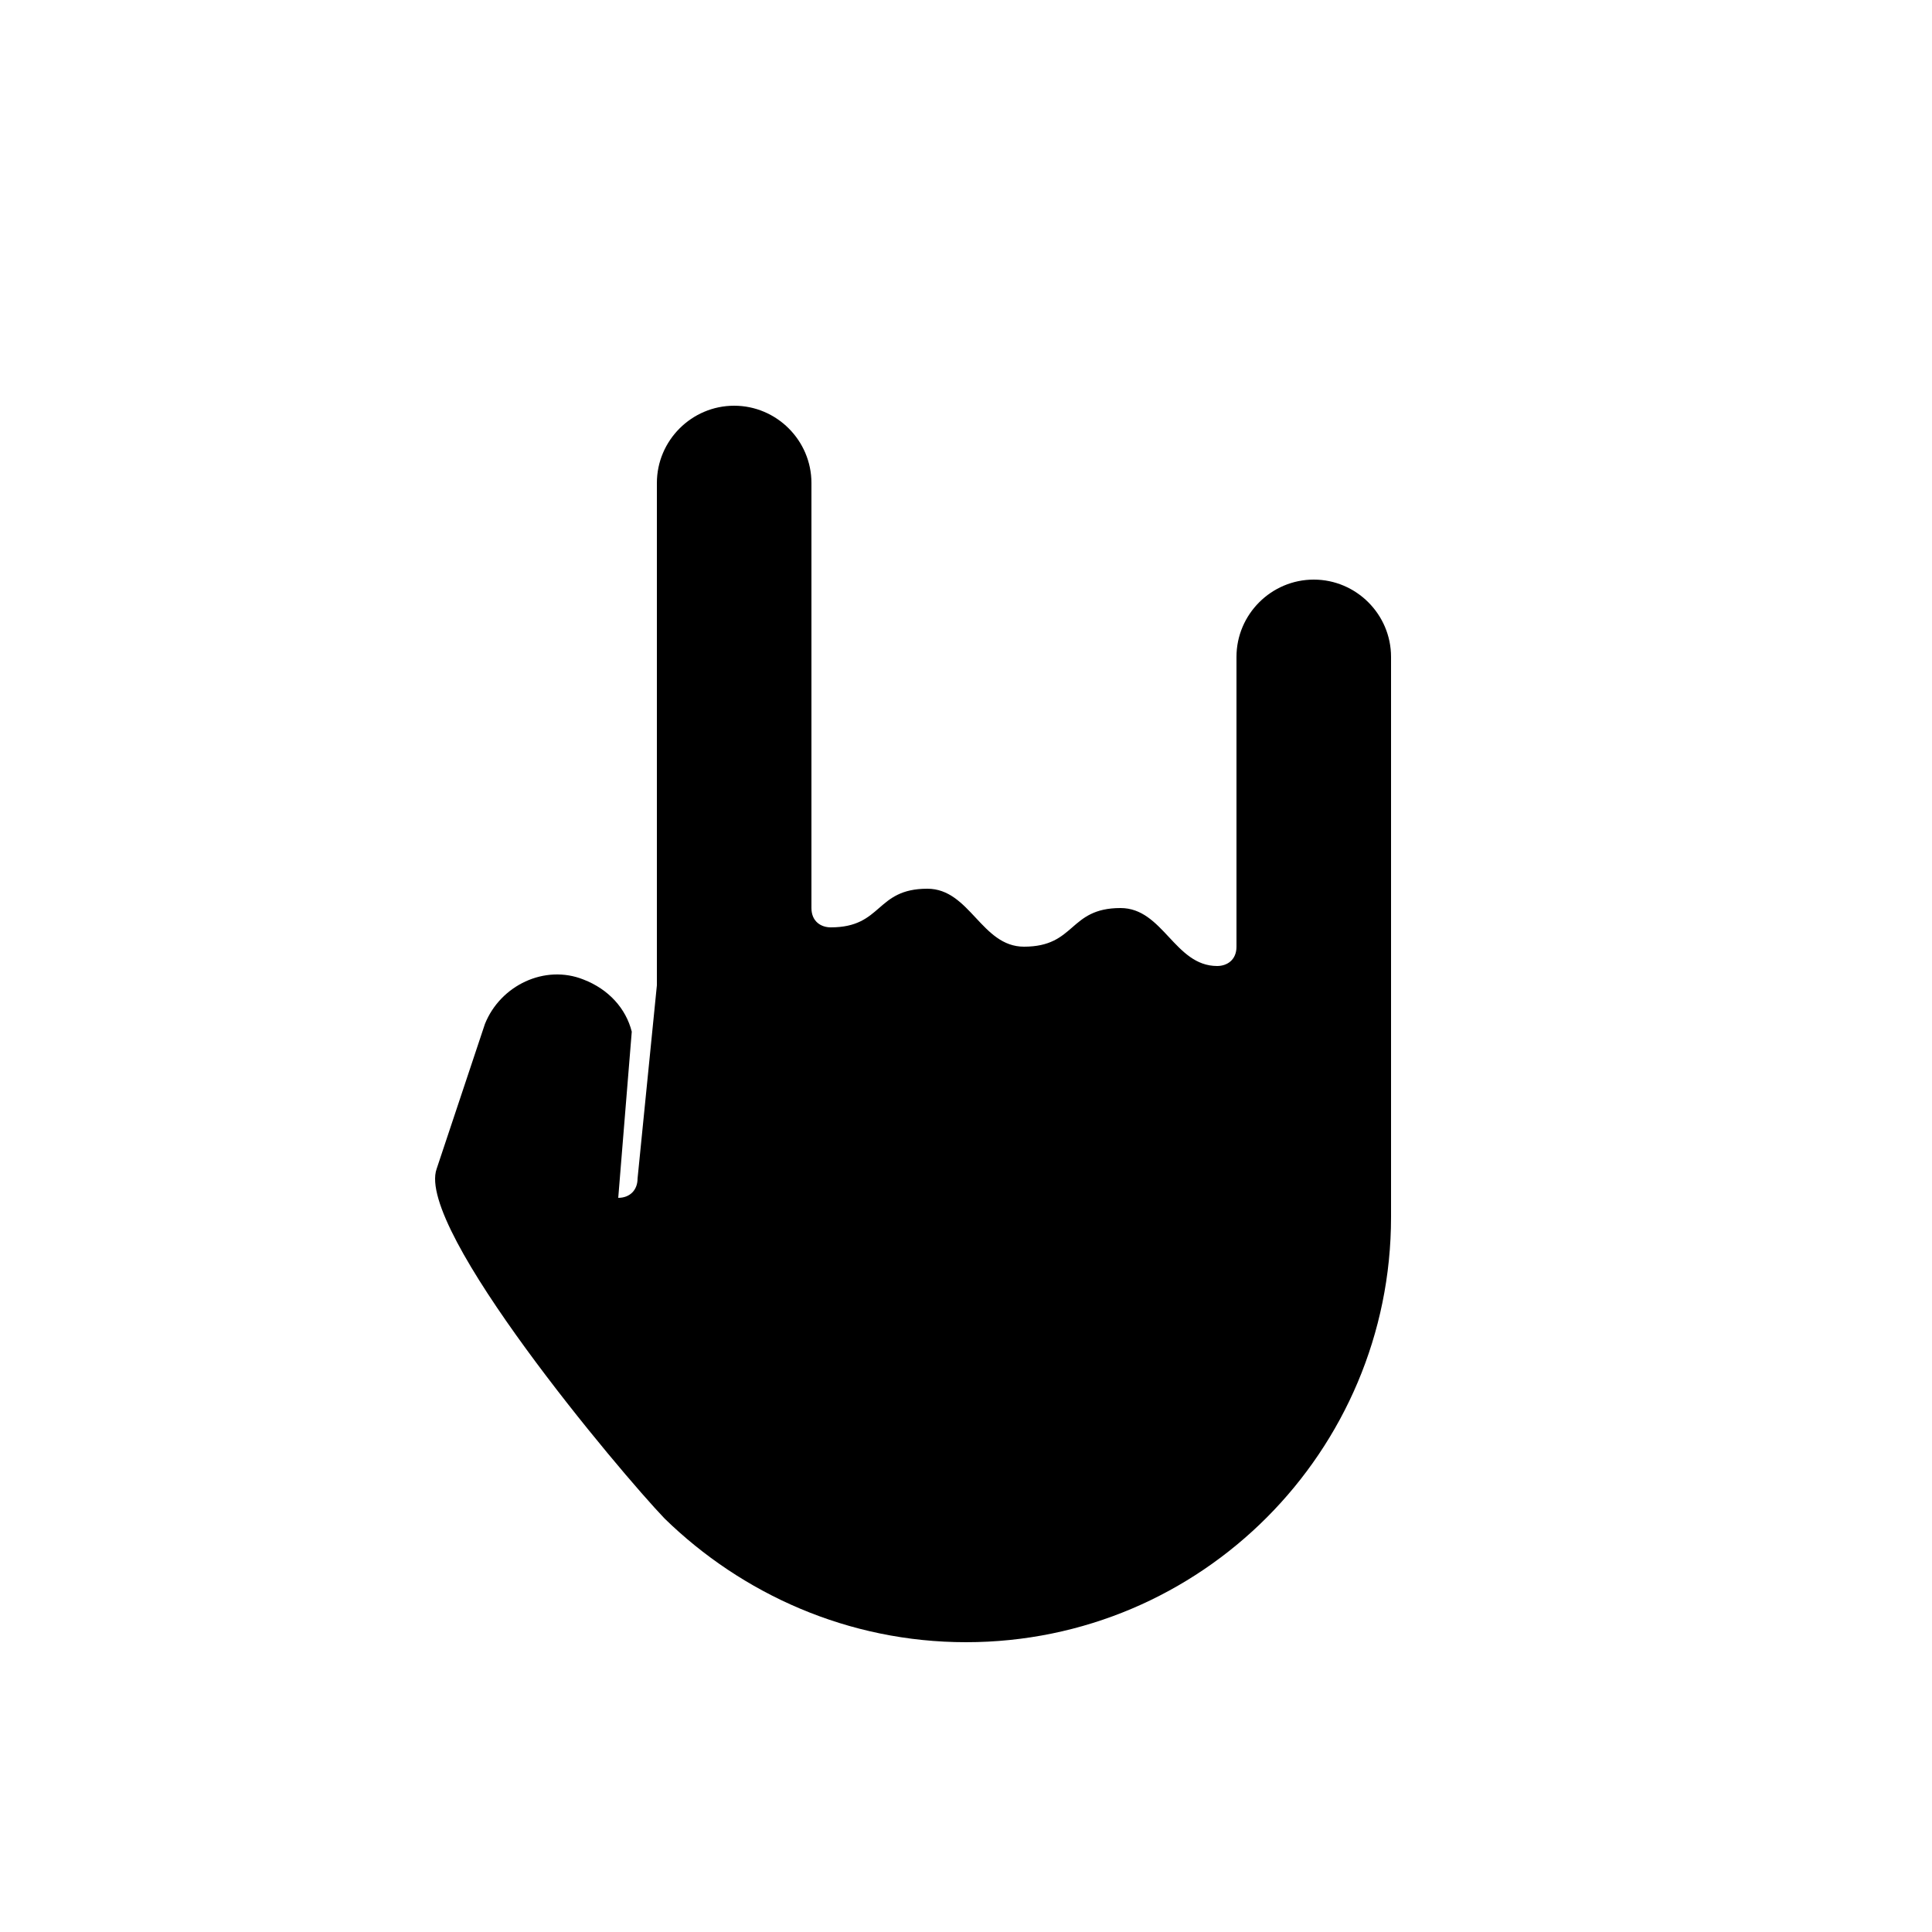 <?xml version="1.0" encoding="UTF-8"?><svg xmlns="http://www.w3.org/2000/svg" width="1024" height="1024" viewBox="0 0 1 1.0"><title>hand-r-0-1001</title><path id="icon-hand-r-0-1001" fill-rule="evenodd" d="M .327,.534 C .324,.522 .315,.512 .302,.507 C .282,.499 .259,.51 .251,.53 C .251,.53 .24,.563 .226,.605 C .215,.636 .321,.762 .344,.786 C .384,.825 .439,.85 .5,.85 C .622,.85 .72,.751 .72,.63 L .72,.34 C .72,.318 .702,.3 .68,.3 C .658,.3 .64,.318 .64,.34 L .64,.49 C .64,.497 .635,.5 .63,.5 C .608,.5 .602,.47 .58,.47 C .553,.47 .557,.49 .53,.49 C .508,.49 .502,.46 .48,.46 C .453,.46 .457,.48 .43,.48 C .425,.48 .42,.477 .42,.47 L .42,.25 C .42,.228 .402,.21 .38,.21 C .358,.21 .34,.228 .34,.25 L .34,.51 L .33,.61 C .33,.616 .326,.62 .32,.62 L .327,.534 z" /></svg>